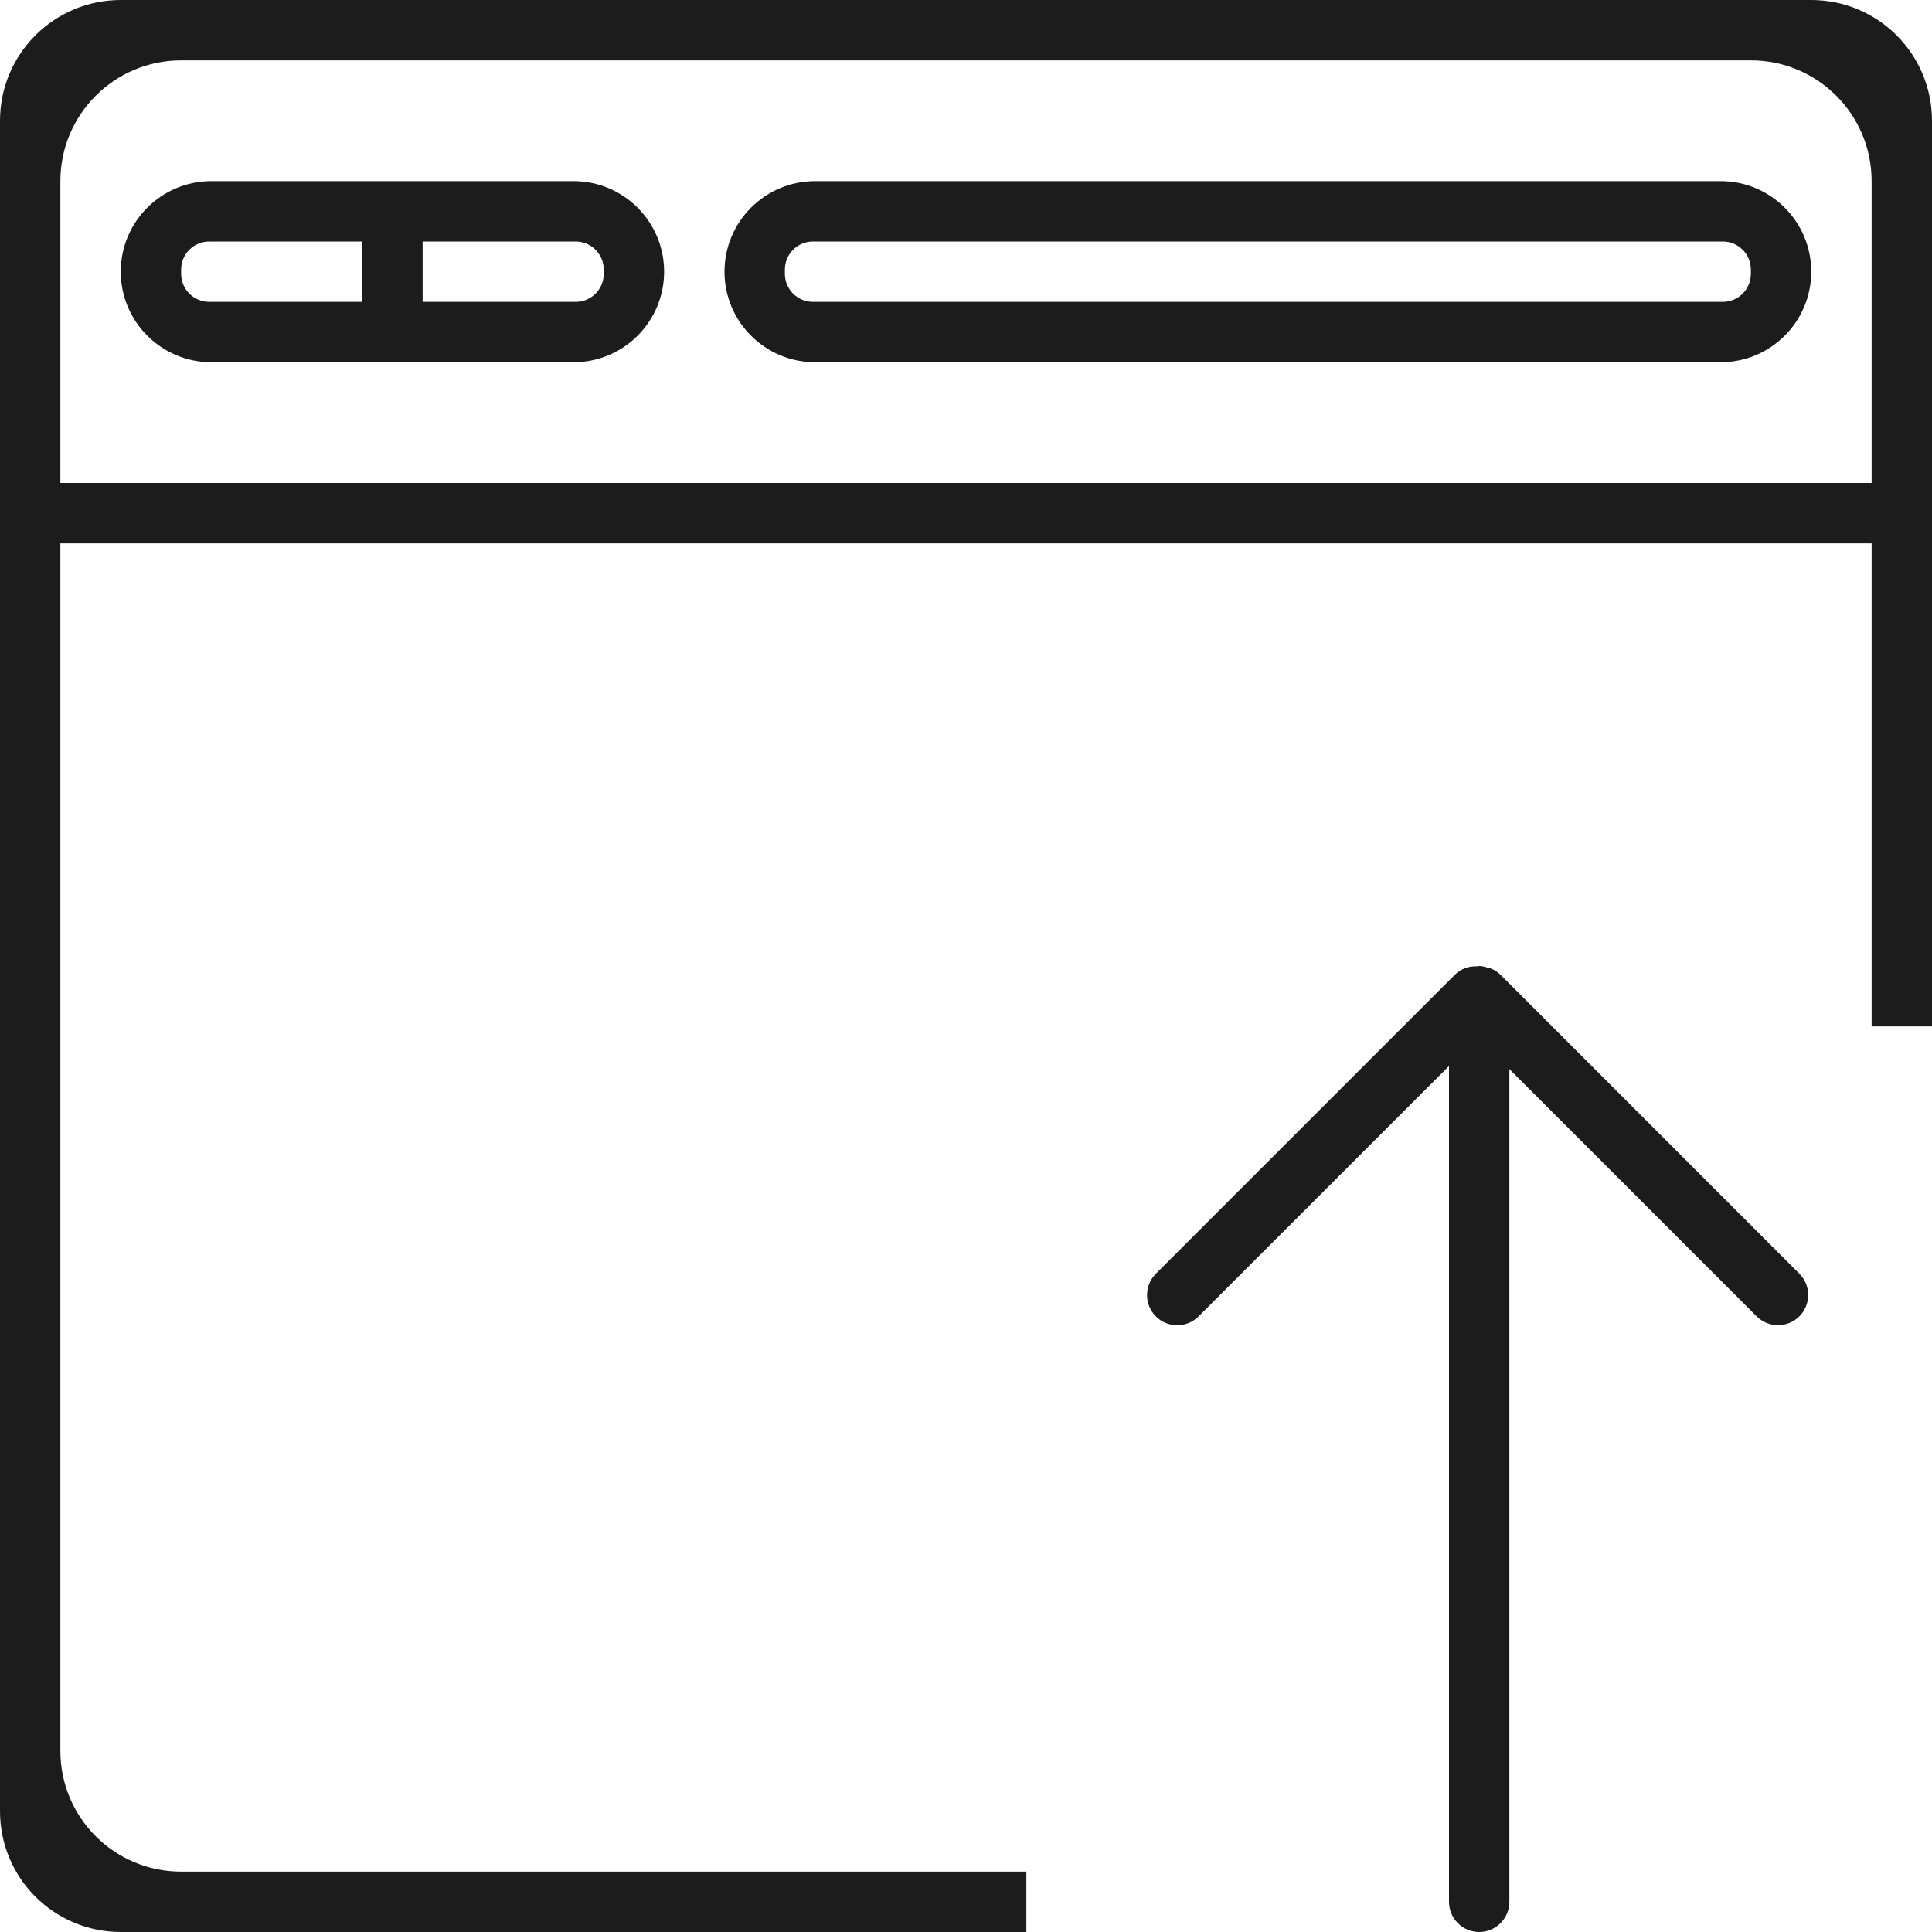 <?xml version="1.0" encoding="UTF-8"?>
<svg xmlns="http://www.w3.org/2000/svg" xmlns:xlink="http://www.w3.org/1999/xlink" version="1.1" id="Layer_1" x="0px" y="0px" width="32px" height="32px" viewBox="0 0 32 32" xml:space="preserve">
<g>
	<path fill="#1C1C1C" d="M30,0H2C0.895,0,0,0.895,0,2v28c0,1.105,0.895,2,2,2h15v-1H3c-1.105,0-2-0.895-2-2V9h30v8h1V2   C32,0.895,31.105,0,30,0z M31,8H1V3c0-1.105,0.895-2,2-2h26c1.105,0,2,0.895,2,2V8z"></path>
	<path fill="#1C1C1C" d="M28.5,3h-15C12.672,3,12,3.672,12,4.5S12.672,6,13.5,6h15C29.328,6,30,5.328,30,4.5S29.328,3,28.5,3z    M29,4.534C29,4.792,28.792,5,28.534,5H13.466C13.208,5,13,4.792,13,4.534V4.466C13,4.208,13.208,4,13.466,4h15.069   C28.792,4,29,4.208,29,4.466V4.534z"></path>
	<path fill="#1C1C1C" d="M9.5,3h-6C2.672,3,2,3.672,2,4.5S2.672,6,3.5,6h6C10.328,6,11,5.328,11,4.5S10.328,3,9.5,3z M6,5H3.466   C3.208,5,3,4.792,3,4.534V4.466C3,4.208,3.208,4,3.466,4H6V5z M10,4.534C10,4.792,9.792,5,9.534,5H7V4h2.534   C9.792,4,10,4.208,10,4.466V4.534z"></path>
	<path fill="#1C1C1C" d="M24.854,16.146c-0.049-0.049-0.108-0.085-0.174-0.11c-0.01-0.004-0.021-0.003-0.032-0.006   C24.601,16.015,24.553,16,24.5,16c-0.009,0-0.016,0.005-0.025,0.005c0,0,0,0-0.001,0c-0.136-0.007-0.275,0.037-0.379,0.142   l-4.95,4.95c-0.195,0.195-0.195,0.512,0,0.707c0.195,0.195,0.512,0.195,0.707,0L24,17.657V31.5c0,0.276,0.224,0.5,0.5,0.5   s0.5-0.224,0.5-0.5V17.707l4.096,4.096c0.195,0.195,0.512,0.195,0.707,0s0.195-0.512,0-0.707L24.854,16.146z"></path>
</g>
</svg>
